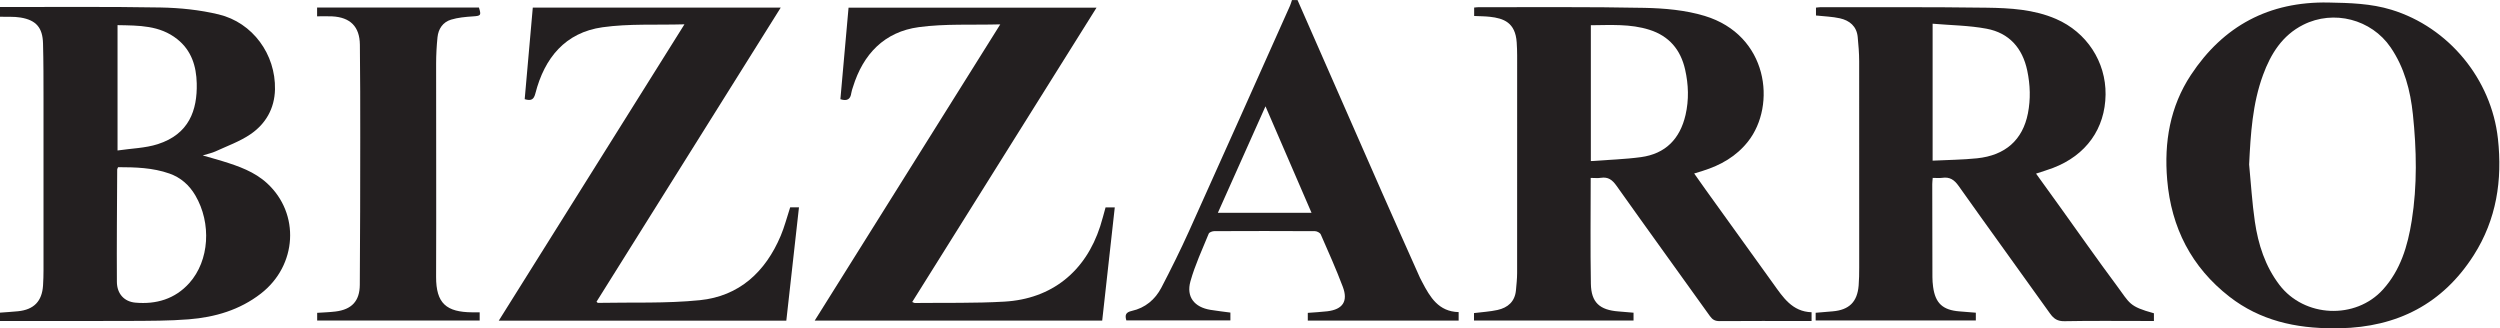 <?xml version="1.0" encoding="UTF-8" standalone="no"?> <!-- Created with Inkscape (http://www.inkscape.org/) --> <svg xmlns:inkscape="http://www.inkscape.org/namespaces/inkscape" xmlns:sodipodi="http://sodipodi.sourceforge.net/DTD/sodipodi-0.dtd" xmlns="http://www.w3.org/2000/svg" xmlns:svg="http://www.w3.org/2000/svg" version="1.1" id="svg2" width="575.72" height="75.6" viewBox="0 0 575.72 75.6" sodipodi:docname="Bizarro.eps"><defs id="defs6"></defs><g id="g8" inkscape:groupmode="layer" inkscape:label="ink_ext_XXXXXX" transform="matrix(1.333,0,0,-1.333,0,75.6)"><g id="g10" transform="scale(0.1)"><path d="m 203.059,307.168 c 24.187,3.594 47.886,4.023 69.5,10.937 54.062,17.29 68.414,58.641 67.32,104.965 -0.703,29.817 -9.086,56.848 -33.613,76.364 -30.36,24.164 -66.325,23.55 -103.207,24.277 0,-71.859 0,-142.121 0,-216.543 z m 0.902,-28.828 c -0.965,-2.469 -1.492,-3.188 -1.492,-3.918 -0.289,-64.738 -0.957,-129.484 -0.543,-194.227 0.133,-20.43 12.504,-34.125 31.867,-35.883 36.043,-3.273 68.57,6.269 93.25,33.816 34.758,38.789 38.629,103.301 10.422,151.422 -10.481,17.875 -25.211,30.918 -44.852,37.816 -28.687,10.082 -58.504,10.922 -88.652,10.973 z M 0,555.004 c 92.363,-0.086 184.746,0.844 277.086,-0.797 33.676,-0.598 68.012,-4.113 100.695,-11.957 58.969,-14.148 98.582,-69.18 97.293,-129.539 -0.707,-33.106 -16.105,-59.762 -42.816,-77.793 -18.246,-12.316 -39.688,-19.969 -59.899,-29.289 -5.957,-2.742 -12.574,-4.059 -22.148,-7.039 13.613,-3.918 24.211,-6.758 34.684,-10.012 27.558,-8.543 54.777,-18.062 76.539,-38.055 57.16,-52.527 52.07,-141.871 -10.743,-190.585 C 414.063,31.527 371.309,19.082 326.129,15.484 292.336,12.789 258.273,12.891 224.324,12.723 149.547,12.359 74.773,12.605 0,12.602 c 0,4.801 0,9.605 0,14.406 10.332,0.785 20.684,1.371 30.996,2.394 27.531,2.731 41.676,17.301 43.375,44.688 0.543,8.758 0.797,17.547 0.801,26.324 0.055,98.625 0.094,197.246 0,295.871 -0.027,31.934 0.019,63.879 -0.836,95.801 -0.73,27.269 -11.879,40.246 -38.672,44.738 -11.641,1.953 -23.762,1.008 -35.664,1.379 0,5.602 0,11.199 0,16.801" style="fill:#231f20;fill-opacity:1;fill-rule:nonzero;stroke:none" id="path12"></path><path d="m 2265.79,199.512 c -26.63,61.586 -52.56,121.539 -79.55,183.965 -28.2,-63.063 -54.98,-122.965 -82.26,-183.965 54.46,0 107.11,0 161.81,0 z m -24.19,367.496 c 48.76,-111.055 97.44,-222.141 146.31,-333.145 21.54,-48.937 43.44,-97.715 65.2,-146.554 1.14,-2.547 2.55,-4.977 3.84,-7.449 13.64,-26.121 28.29,-51.051 62.98,-51.895 0,-5.555 0,-9.824 0,-14.726 -86.75,0 -173.35,0 -260.6,0 0,4.629 0,8.77 0,13.41 11.55,0.906 22.65,1.402 33.66,2.711 26.68,3.176 36.31,17.238 26.83,42.301 -11.57,30.574 -24.91,60.492 -38.06,90.445 -1.26,2.875 -6.52,5.665 -9.94,5.684 -57.99,0.34 -115.97,0.313 -173.96,0.043 -3.34,-0.016 -8.7,-1.934 -9.69,-4.367 -11.13,-27.231 -23.71,-54.145 -31.59,-82.344 -7.51,-26.895 6.79,-44.676 34.47,-49.25 11.35,-1.875 22.8,-3.137 34.57,-4.727 0,-4.719 0,-8.645 0,-13.551 -59.63,0 -119.33,0 -179.77,0 -2.4,8.465 -1.91,13.922 9.41,16.426 23.12,5.117 40.4,19.609 51.15,40.27 16.76,32.18 32.92,64.727 47.84,97.785 58.41,129.473 116.24,259.211 174.24,388.867 1.44,3.235 2.35,6.707 3.51,10.067 3.2,0 6.4,0 9.6,0" style="fill:#231f20;fill-opacity:1;fill-rule:nonzero;stroke:none" id="path14"></path><path d="m 3338.78,289.598 c 26.55,1.324 51.76,1.476 76.71,4.054 49.02,5.075 78.88,31.793 87.92,77.586 4.83,24.543 4.03,49.157 -1.11,73.739 -8.2,39.152 -31.26,65.226 -70.32,72.562 -30.23,5.68 -61.49,5.914 -93.2,8.641 0,-80.383 0,-157.254 0,-236.582 z m 178.7,-22.422 c 14.25,-19.778 27.77,-38.485 41.23,-57.227 32.65,-45.437 64.71,-91.32 98.13,-136.199 22.88,-30.727 20.74,-35.883 64.25,-47.812 0,-3.769 0,-7.676 0,-13.324 -4.45,0 -8.68,0 -12.9,0 -47.2,0 -94.41,0.531 -141.6,-0.367 -12.06,-0.231 -18.51,4.184 -25.07,13.383 -52.45,73.547 -105.61,146.574 -157.82,220.293 -7.61,10.758 -15.39,15.855 -28.24,14.008 -5.06,-0.727 -10.31,-0.121 -16.51,-0.121 -0.3,-3.922 -0.78,-7.34 -0.78,-10.758 0.03,-53.594 0.1,-107.192 0.27,-160.789 0.02,-5.578 0.44,-11.191 1.19,-16.719 3.84,-28.273 16.59,-40.062 45.53,-42.367 9.13,-0.731 18.26,-1.461 28.28,-2.266 0,-4.344 0,-8.484 0,-13.469 -92.02,0 -184.13,0 -276.72,0 0,4.379 0,8.273 0,13.34 9.82,0.832 19.6,1.645 29.39,2.48 28.46,2.426 42.58,16.266 44.89,44.645 0.84,10.34 0.95,20.77 0.95,31.16 0.07,118.797 0.13,237.594 -0.06,356.395 -0.03,13.937 -1.18,27.918 -2.54,41.805 -1.81,18.511 -14.02,28.492 -30.77,32.242 -13.12,2.933 -26.82,3.258 -41.3,4.851 0,4.043 0,8.528 0,13.575 2.75,0.269 5.46,0.777 8.17,0.773 95.6,-0.148 191.2,0.449 286.78,-0.898 40.61,-0.579 81.6,-2.864 119.86,-19.473 52.89,-22.965 86.13,-73.898 85.49,-130.5 -0.68,-58.949 -33.61,-105.027 -90.86,-126.844 -8.92,-3.398 -18.1,-6.097 -29.24,-9.816" style="fill:#231f20;fill-opacity:1;fill-rule:nonzero;stroke:none" id="path16"></path><path d="m 2748.33,288.875 c 29.6,2.219 58.31,2.977 86.59,6.816 42.4,5.762 67.48,31.579 77.01,72.911 6.02,26.179 5.14,52.359 -0.74,78.398 -7.73,34.266 -27.64,57.883 -61.57,68.672 -32.98,10.496 -66.89,8.125 -101.29,7.887 0,-77.653 0,-154.274 0,-234.684 z m -0.25,-29.066 c 0,-62.25 -0.76,-122.637 0.31,-182.993 0.57,-32.266 15.17,-45.27 47.86,-47.715 8.34,-0.625 16.67,-1.399 25.84,-2.172 0,-4.293 0,-8.504 0,-13.523 -91.53,0 -183.27,0 -275.62,0 0,4.508 0,8.68 0,12.879 13.95,1.758 27.52,2.469 40.62,5.359 17.84,3.945 30.09,14.492 31.86,34.035 0.9,9.93 2.01,19.895 2.02,29.848 0.14,125.18 0.1,250.36 0.05,375.543 0,7.59 -0.28,15.196 -0.77,22.766 -2.23,34.605 -22.79,41.719 -46.49,44.324 -8.68,0.949 -17.45,0.922 -27.02,1.379 0,5.027 0,9.512 0,14.543 2.74,0.242 5.06,0.633 7.39,0.633 95.58,-0.149 191.18,0.836 286.73,-1.133 34.83,-0.715 70.91,-3.867 104.01,-13.879 110.01,-33.273 124.3,-154.316 75.14,-216.832 -20.35,-25.894 -47.31,-41.117 -78.06,-50.785 -4.47,-1.406 -8.95,-2.77 -15.09,-4.664 6.99,-9.883 13.27,-18.902 19.69,-27.828 38.96,-54.184 77.98,-108.324 116.93,-162.528 16.87,-23.492 32.64,-48.328 66.18,-49.332 0,-5.434 0,-9.355 0,-15.121 -3.83,0 -7.61,0 -11.39,0 -49.19,0 -98.39,0.184 -147.57,-0.191 -7.72,-0.062 -12.18,2.418 -16.62,8.613 -53.7,75.086 -107.94,149.793 -161.35,225.094 -7.3,10.281 -14.48,15.82 -27.15,13.82 -5.37,-0.844 -10.99,-0.14 -17.5,-0.14" style="fill:#231f20;fill-opacity:1;fill-rule:nonzero;stroke:none" id="path18"></path><path d="m 3885.58,283.031 c 3.19,-32.933 5.11,-66.058 9.9,-98.758 5.77,-39.39 17.82,-76.972 42.42,-109.273 43.02,-56.457 131.45,-60.551 179,-7.914 30.32,33.562 42.64,75.199 49.56,118.644 9.73,61.145 8.45,122.575 2.03,183.887 -4.33,41.258 -14.66,80.891 -38.53,115.778 -33.19,48.507 -98.37,65.394 -150.92,38.925 -36.23,-18.242 -56.01,-50.14 -69.42,-86.59 -18.34,-49.851 -21.45,-102.019 -24.04,-154.699 z M 4031.61,0.027 C 3966.05,-0.254 3904.4,13.484 3851.65,54.488 3785.91,105.602 3751.03,173.824 3744.01,256.543 c -5.49,64.691 4.79,126.297 40.97,181.094 56.02,84.847 135.07,127.097 237.65,125.144 36.87,-0.695 73.37,-1.613 108.95,-12.527 98.83,-30.313 172.49,-119.84 183.81,-222.699 7.9,-71.7 -2.46,-139.528 -41.7,-201.16 C 4219.92,41.934 4141.38,2.113 4042.41,0.039 c -3.59,-0.078 -7.19,-0.012 -10.8,-0.012" style="fill:#231f20;fill-opacity:1;fill-rule:nonzero;stroke:none" id="path20"></path><path d="m 1365.11,208.945 c 4.24,0 8.9,0 15.19,0 -7.31,-65.465 -14.55,-130.351 -21.86,-195.742 -165.34,0 -329.99,0 -496.752,0 106.722,170.328 212.792,339.606 320.762,511.922 -49.22,-1.414 -95.96,1.336 -141.43,-5.047 C 976.441,511.016 940.594,467 924.91,405.742 c -2.613,-10.207 -6.816,-13.414 -18.453,-9.937 4.609,52.183 9.262,104.84 13.981,158.175 142.662,0 284.382,0 428.322,0 -106.58,-170.167 -212.44,-339.191 -318.22,-508.082 1.28,-1.129 1.82,-2.023 2.35,-2.012 58.71,1.18 117.79,-1.242 176.03,4.633 68.27,6.879 113.53,48.977 139.87,111.347 6.49,15.363 10.63,31.715 16.32,49.078" style="fill:#231f20;fill-opacity:1;fill-rule:nonzero;stroke:none" id="path22"></path><path d="m 1728.04,525.055 c -49.21,-1.336 -95.53,1.312 -140.68,-4.785 -59.37,-8.024 -96.21,-46.461 -113.76,-103.36 -1.06,-3.433 -2.41,-6.851 -2.89,-10.371 -1.41,-10.383 -6.61,-14.687 -18.87,-10.793 4.65,52.129 9.35,104.805 14.11,158.203 142.57,0 284.33,0 428.43,0 -106.34,-169.804 -212.15,-338.765 -318.47,-508.539 2.13,-0.801 3.44,-1.734 4.73,-1.719 51.55,0.594 103.2,-0.598 154.62,2.371 81.77,4.719 140.16,51.984 165.46,130.226 3.42,10.563 6.09,21.363 9.24,32.535 4.78,0 9.41,0 15.91,0 -7.26,-65.344 -14.46,-130.172 -21.71,-195.554 -165.42,0 -329.94,0 -496.7,0 106.58,170.149 212.44,339.137 320.58,511.786" style="fill:#231f20;fill-opacity:1;fill-rule:nonzero;stroke:none" id="path24"></path><path d="m 547.809,538.941 c 0,6.164 0,10.411 0,15.227 93.609,0 186.621,0 279.601,0 4.27,-13.836 3.34,-14.398 -10.734,-15.355 -12.586,-0.86 -25.5,-1.973 -37.469,-5.614 -14.109,-4.293 -21.934,-15.929 -23.398,-30.543 -1.516,-15.074 -2.344,-30.273 -2.36,-45.422 -0.097,-122.718 0.43,-245.441 -0.039,-368.164 -0.18,-46.242 17.867,-61.176 62.551,-61.492 3.953,-0.031 7.906,-0.004 12.727,-0.004 0,-5.07 0,-9.226 0,-14.176 -93.383,0 -186.7,0 -280.743,0 0,4.184 0,8.344 0,13.309 10.606,0.738 21.282,0.992 31.828,2.301 27.797,3.453 41.614,17.973 41.821,46.016 0.629,84.739 0.707,169.473 0.769,254.211 0.039,53.559 -0.031,107.118 -0.636,160.672 -0.352,31.301 -16.637,47.442 -48.047,48.977 -8.317,0.402 -16.668,0.058 -25.871,0.058" style="fill:#231f20;fill-opacity:1;fill-rule:nonzero;stroke:none" id="path26"></path></g></g></svg> 